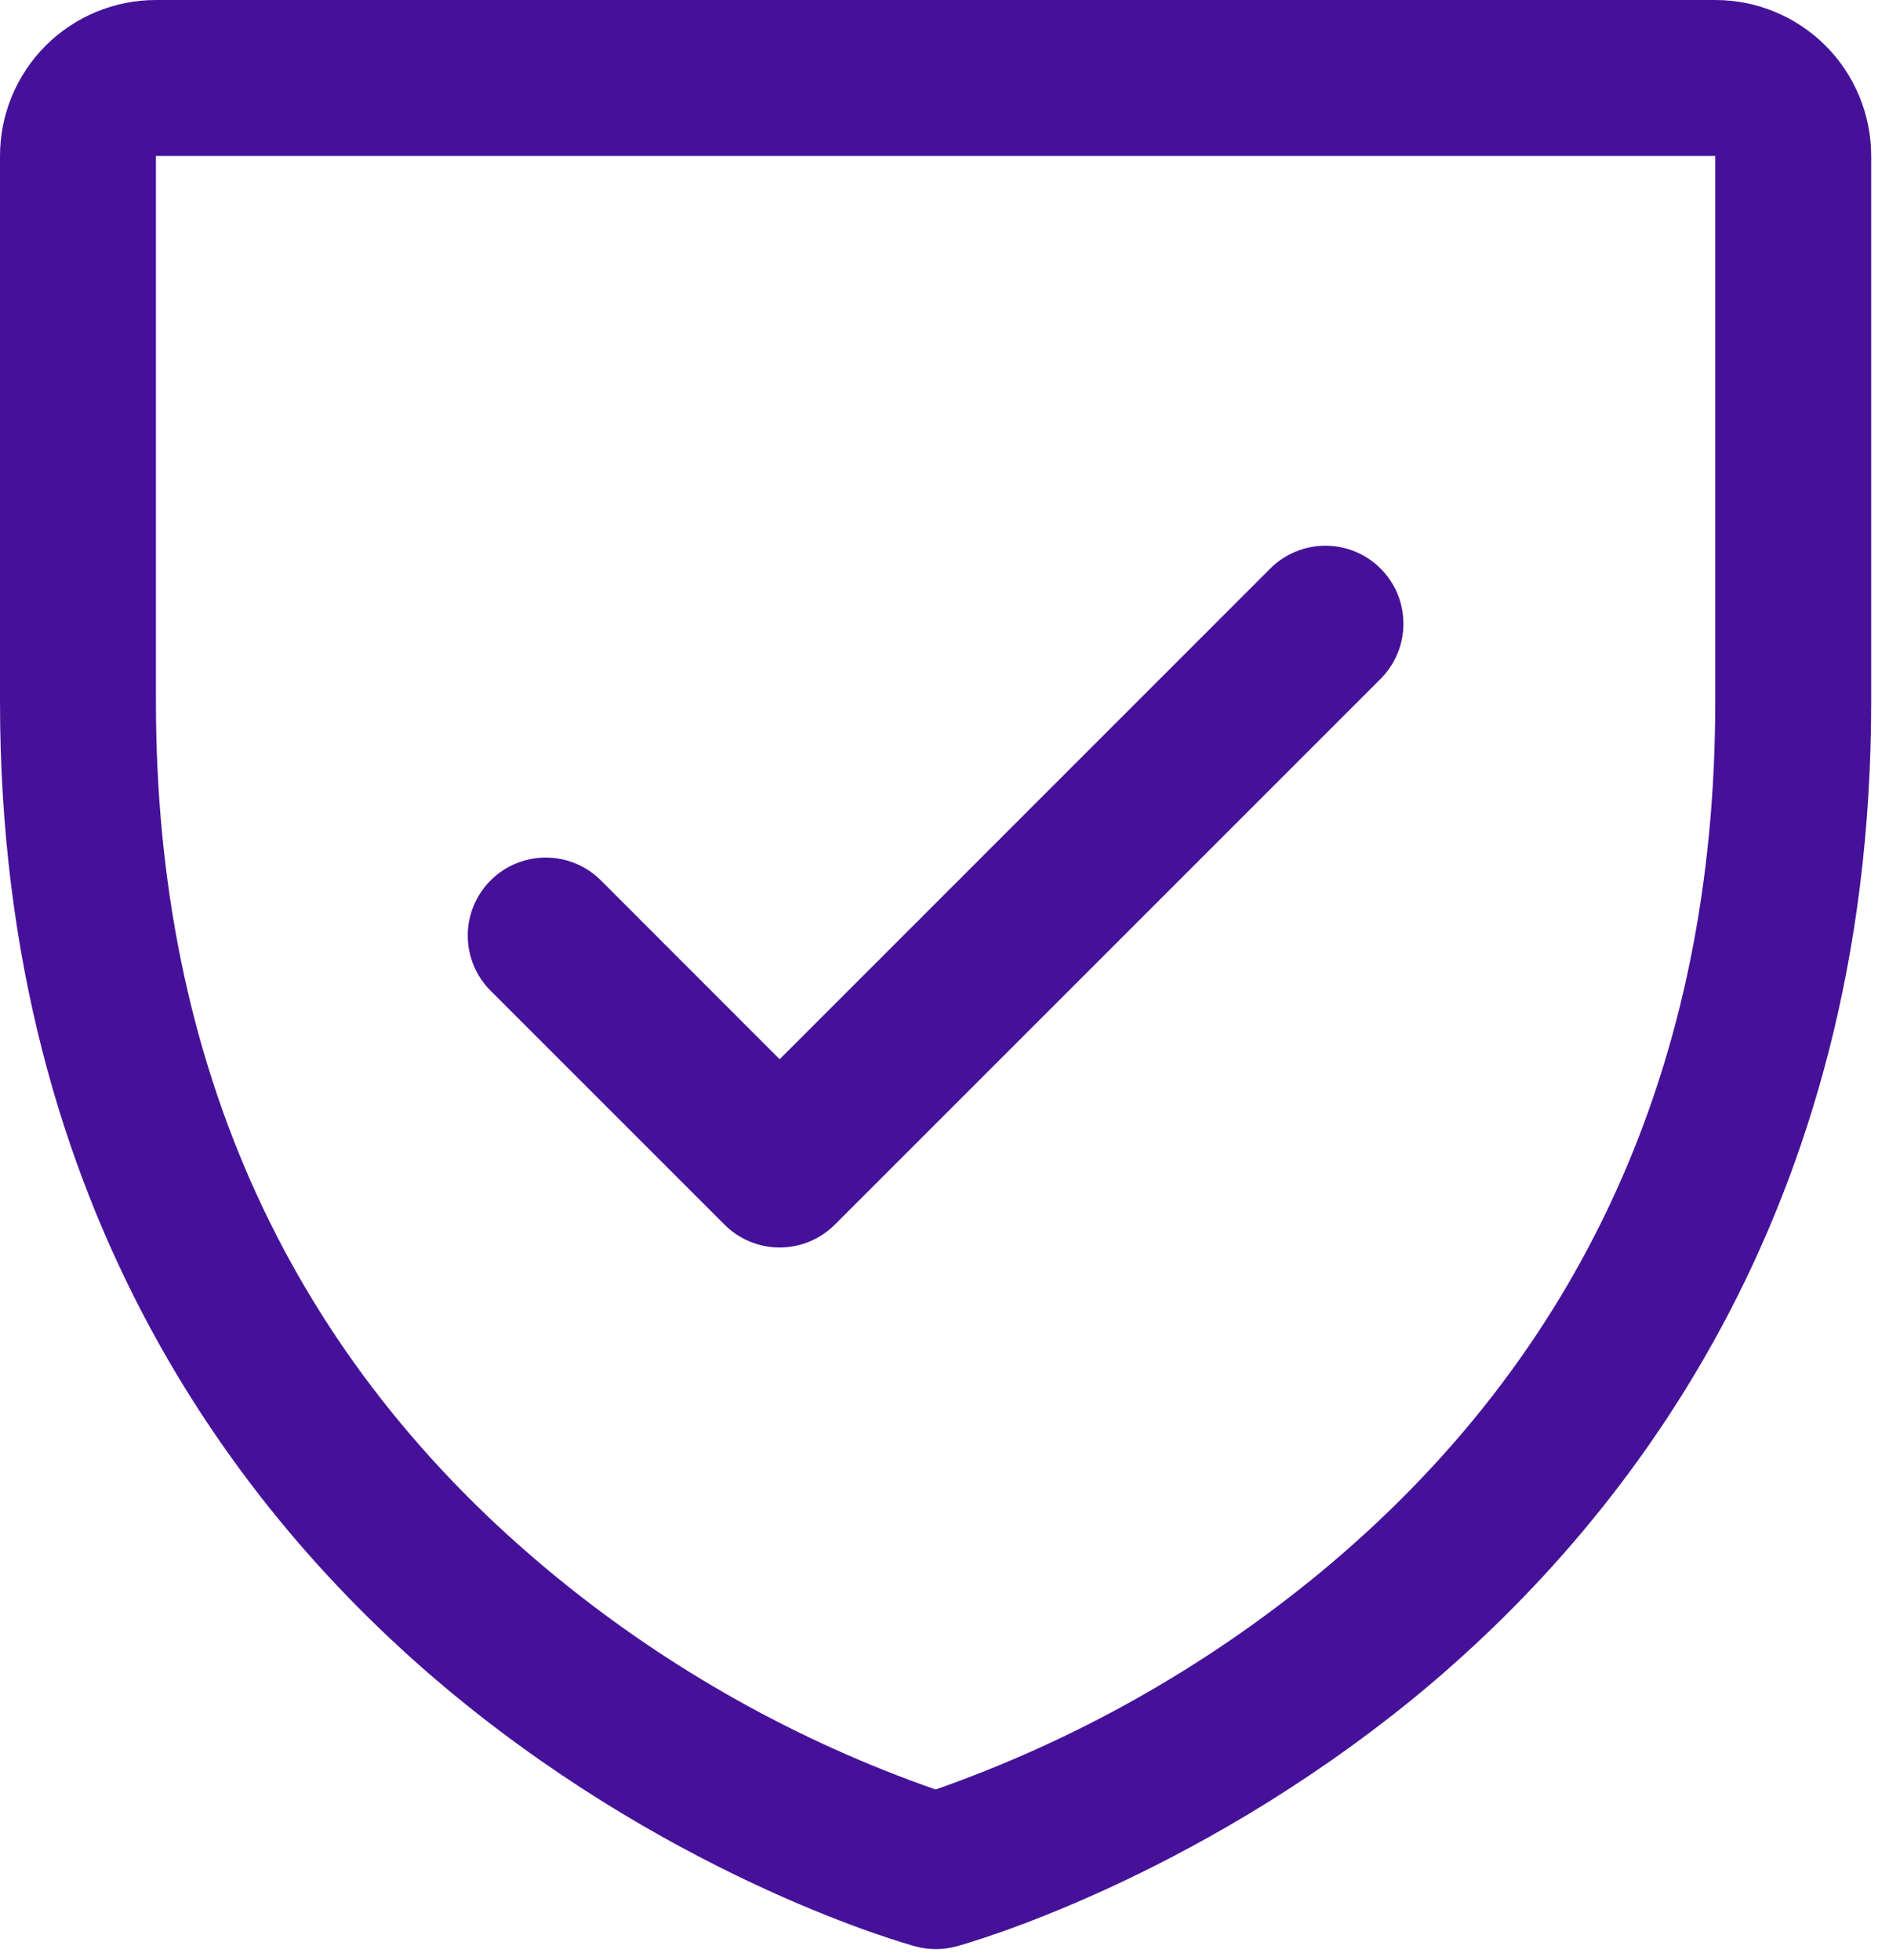 <?xml version="1.0" encoding="utf-8"?>
<svg xmlns="http://www.w3.org/2000/svg" fill="none" height="100%" overflow="visible" preserveAspectRatio="none" style="display: block;" viewBox="0 0 53 55" width="100%">
<path d="M48.125 0H4.375C3.215 0 2.102 0.461 1.281 1.281C0.461 2.102 0 3.215 0 4.375V19.688C0 34.103 6.978 42.839 12.832 47.63C19.138 52.787 25.41 54.537 25.684 54.611C26.06 54.713 26.456 54.713 26.832 54.611C27.106 54.537 33.37 52.787 39.684 47.63C45.522 42.839 52.5 34.103 52.5 19.688V4.375C52.5 3.215 52.039 2.102 51.219 1.281C50.398 0.461 49.285 0 48.125 0ZM48.125 19.688C48.125 29.824 44.39 38.052 37.023 44.138C33.817 46.779 30.17 48.834 26.25 50.209C22.381 48.858 18.779 46.839 15.608 44.245C8.154 38.147 4.375 29.887 4.375 19.688V4.375H48.125V19.688ZM13.765 27.798C13.354 27.387 13.124 26.831 13.124 26.25C13.124 25.669 13.354 25.113 13.765 24.702C14.175 24.292 14.732 24.061 15.312 24.061C15.893 24.061 16.45 24.292 16.86 24.702L21.875 29.72L35.64 15.952C35.843 15.749 36.084 15.588 36.35 15.478C36.615 15.368 36.9 15.311 37.188 15.311C37.475 15.311 37.76 15.368 38.025 15.478C38.291 15.588 38.532 15.749 38.735 15.952C38.938 16.156 39.1 16.397 39.21 16.662C39.32 16.928 39.376 17.213 39.376 17.5C39.376 17.787 39.32 18.072 39.21 18.338C39.1 18.603 38.938 18.844 38.735 19.048L23.423 34.36C23.22 34.563 22.978 34.725 22.713 34.835C22.447 34.945 22.163 35.002 21.875 35.002C21.587 35.002 21.303 34.945 21.037 34.835C20.772 34.725 20.53 34.563 20.327 34.36L13.765 27.798Z" fill="#461199" id="Vector"/>
</svg>